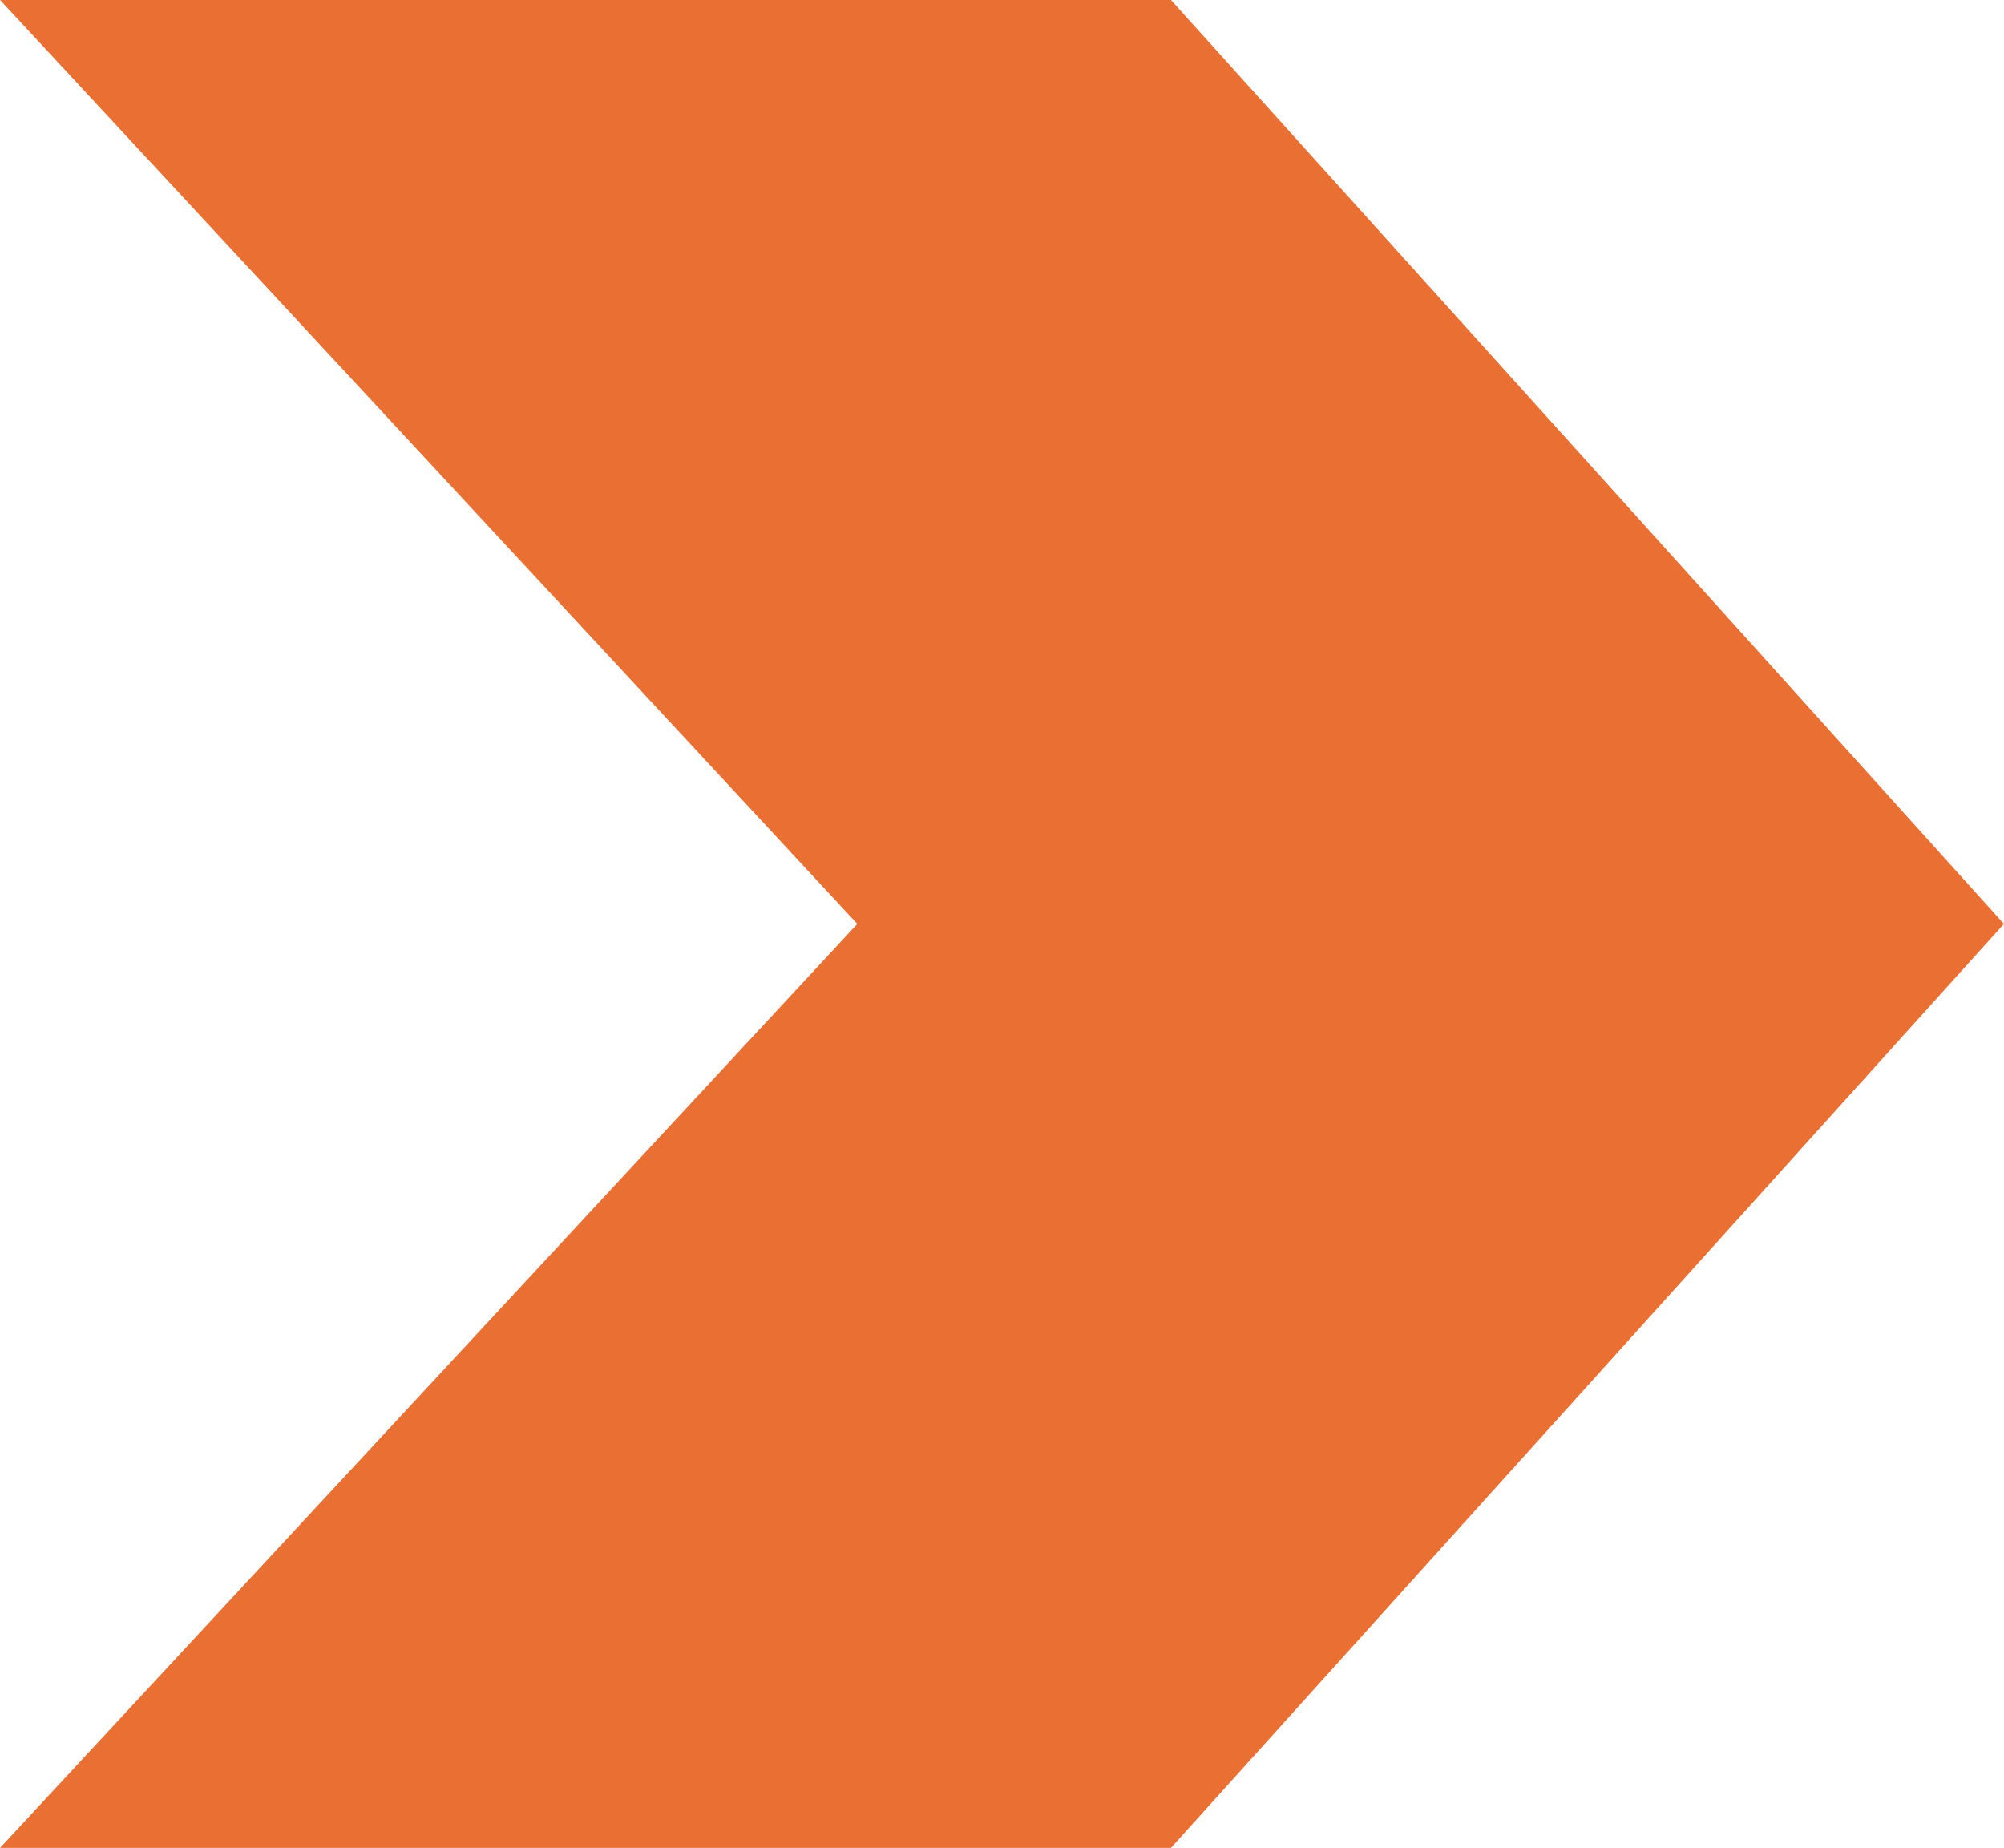 <?xml version="1.0" encoding="UTF-8"?><svg id="a" xmlns="http://www.w3.org/2000/svg" width="4.74in" height="4.37in" viewBox="0 0 341.19 314.59"><g id="b"><polygon points="199.37 314.59 0 314.59 145.96 157.29 0 0 199.37 0 341.19 157.29 199.37 314.59" fill="#ea6f33"/></g></svg>